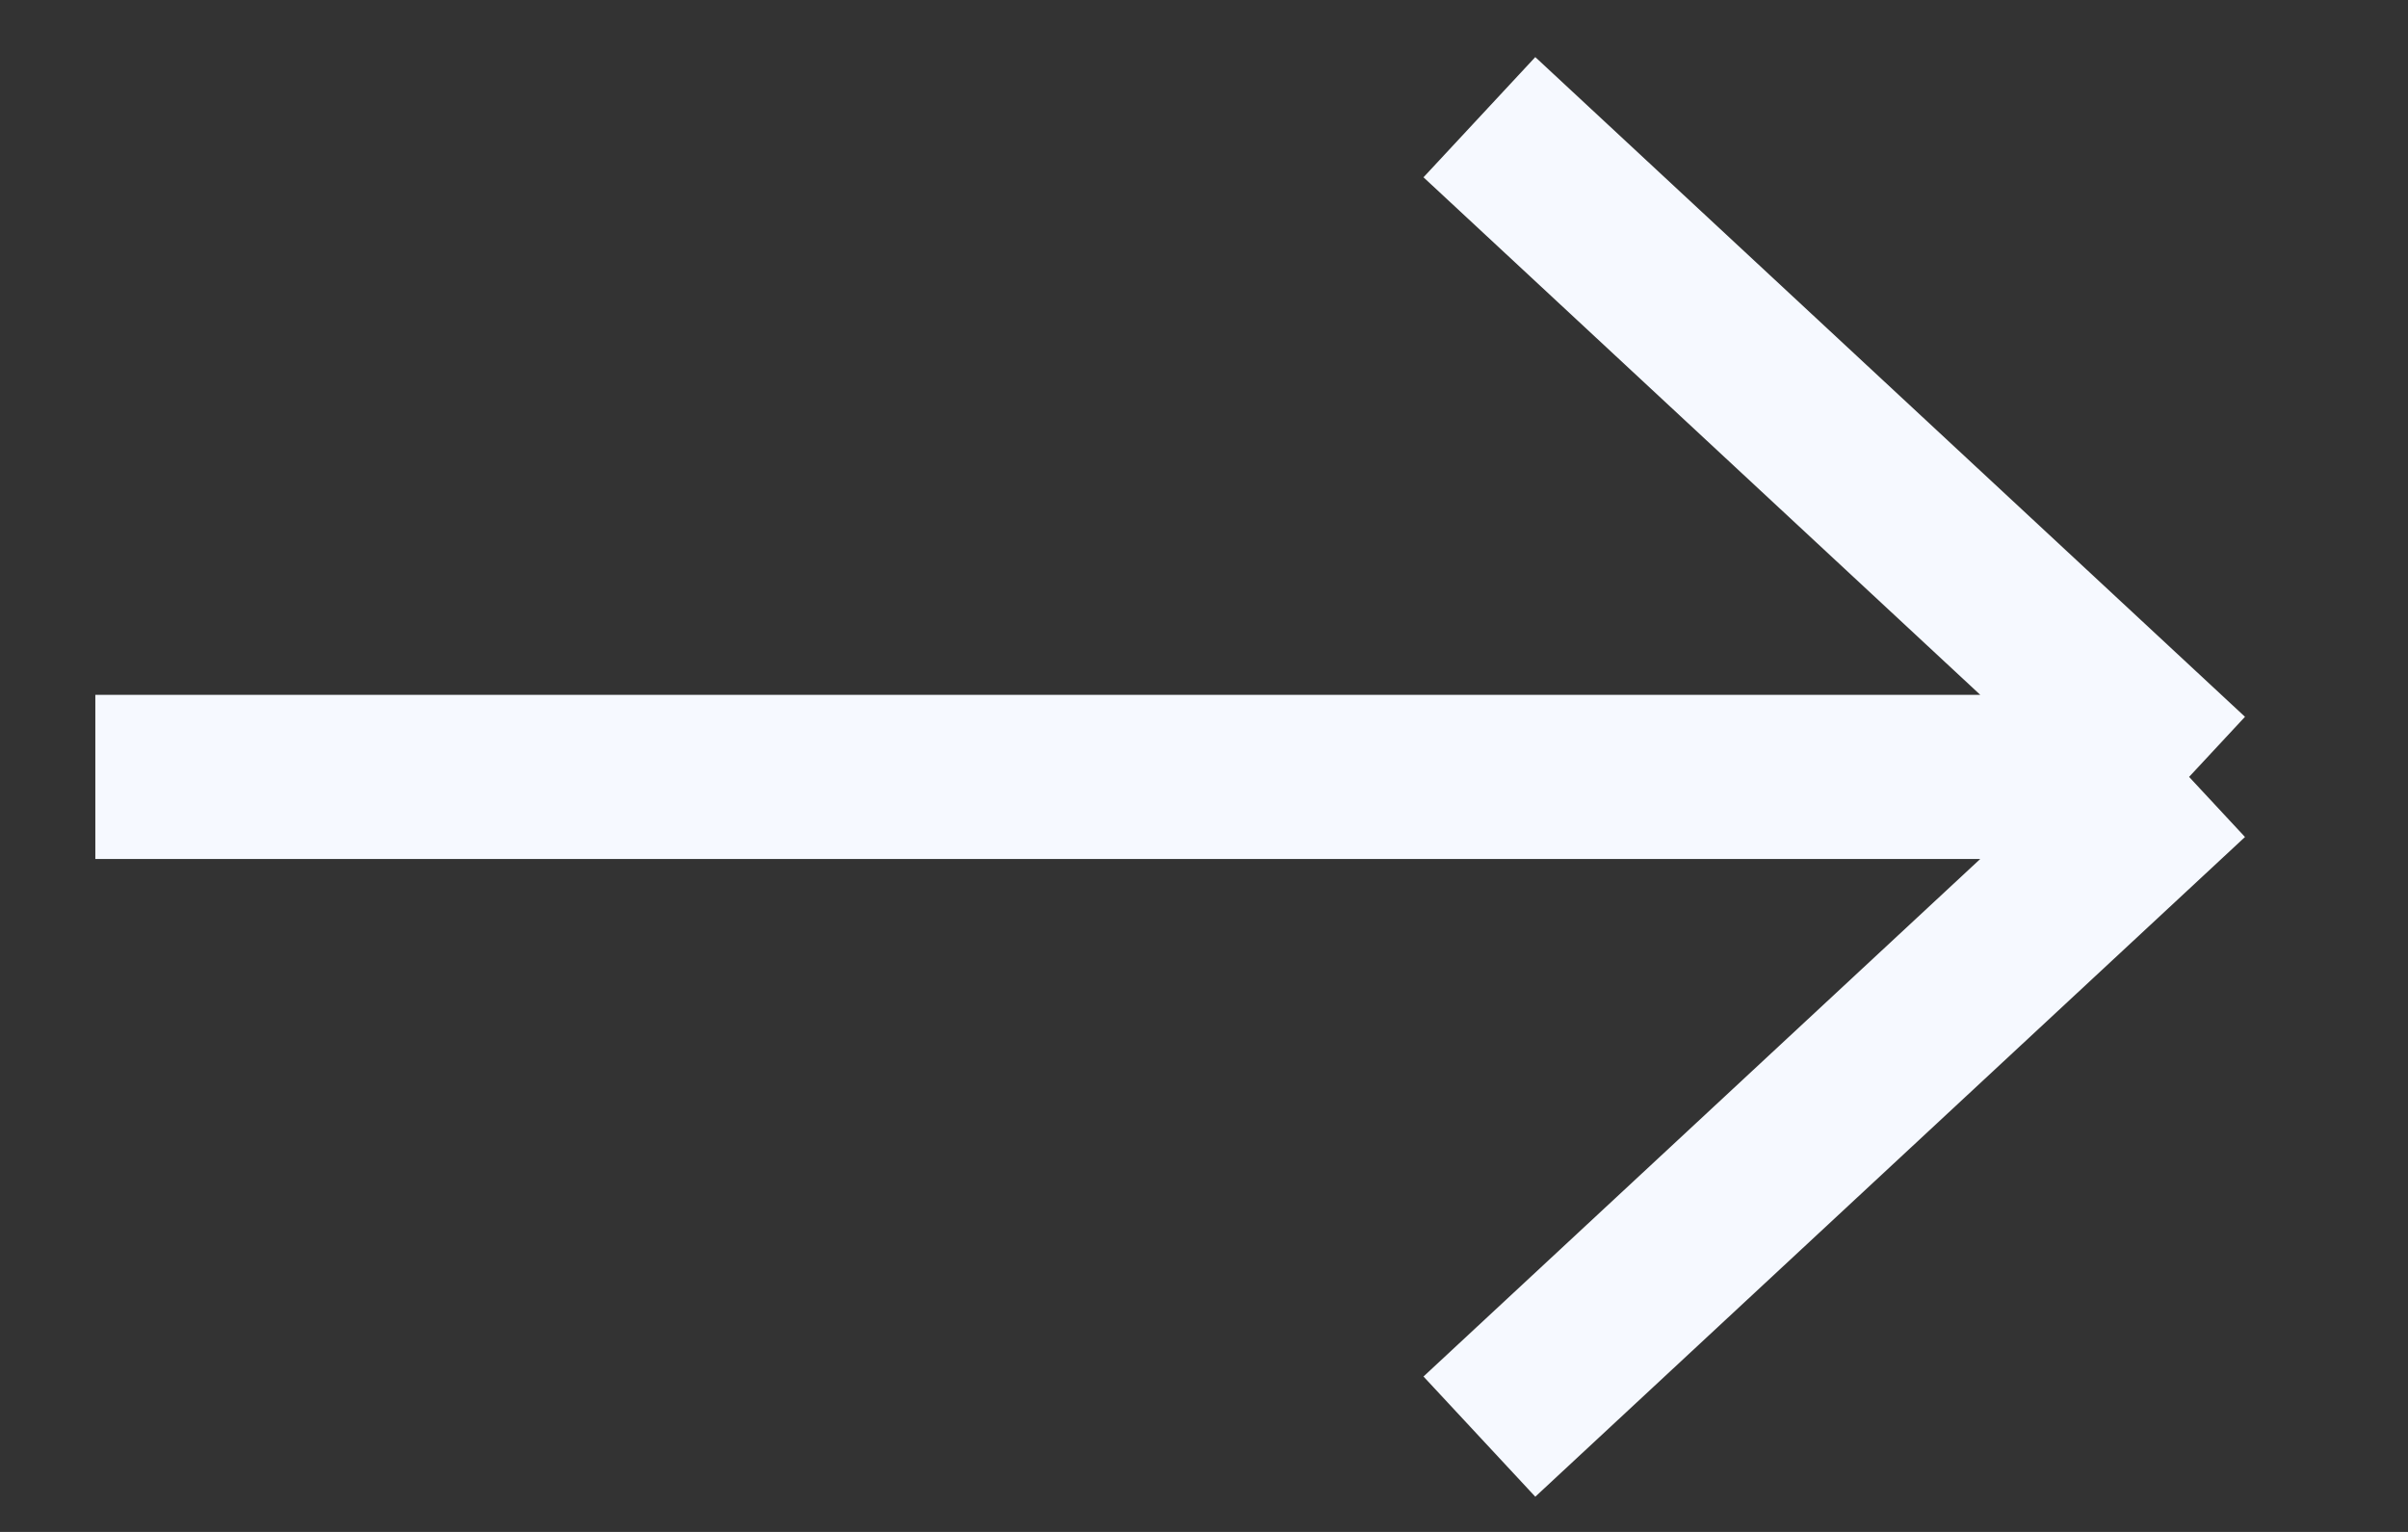 <?xml version="1.0" encoding="UTF-8"?> <svg xmlns="http://www.w3.org/2000/svg" width="22" height="14" viewBox="0 0 22 14" fill="none"><rect x="0" y="0" width="22" height="14" fill="#333333" stroke="none"/> <path d="M0.871 7.1H20M20 7.1L13.516 1.071M20 7.1L13.516 13.129" stroke="#F6F9FF" stroke-width="1.5"></path> </svg> 
